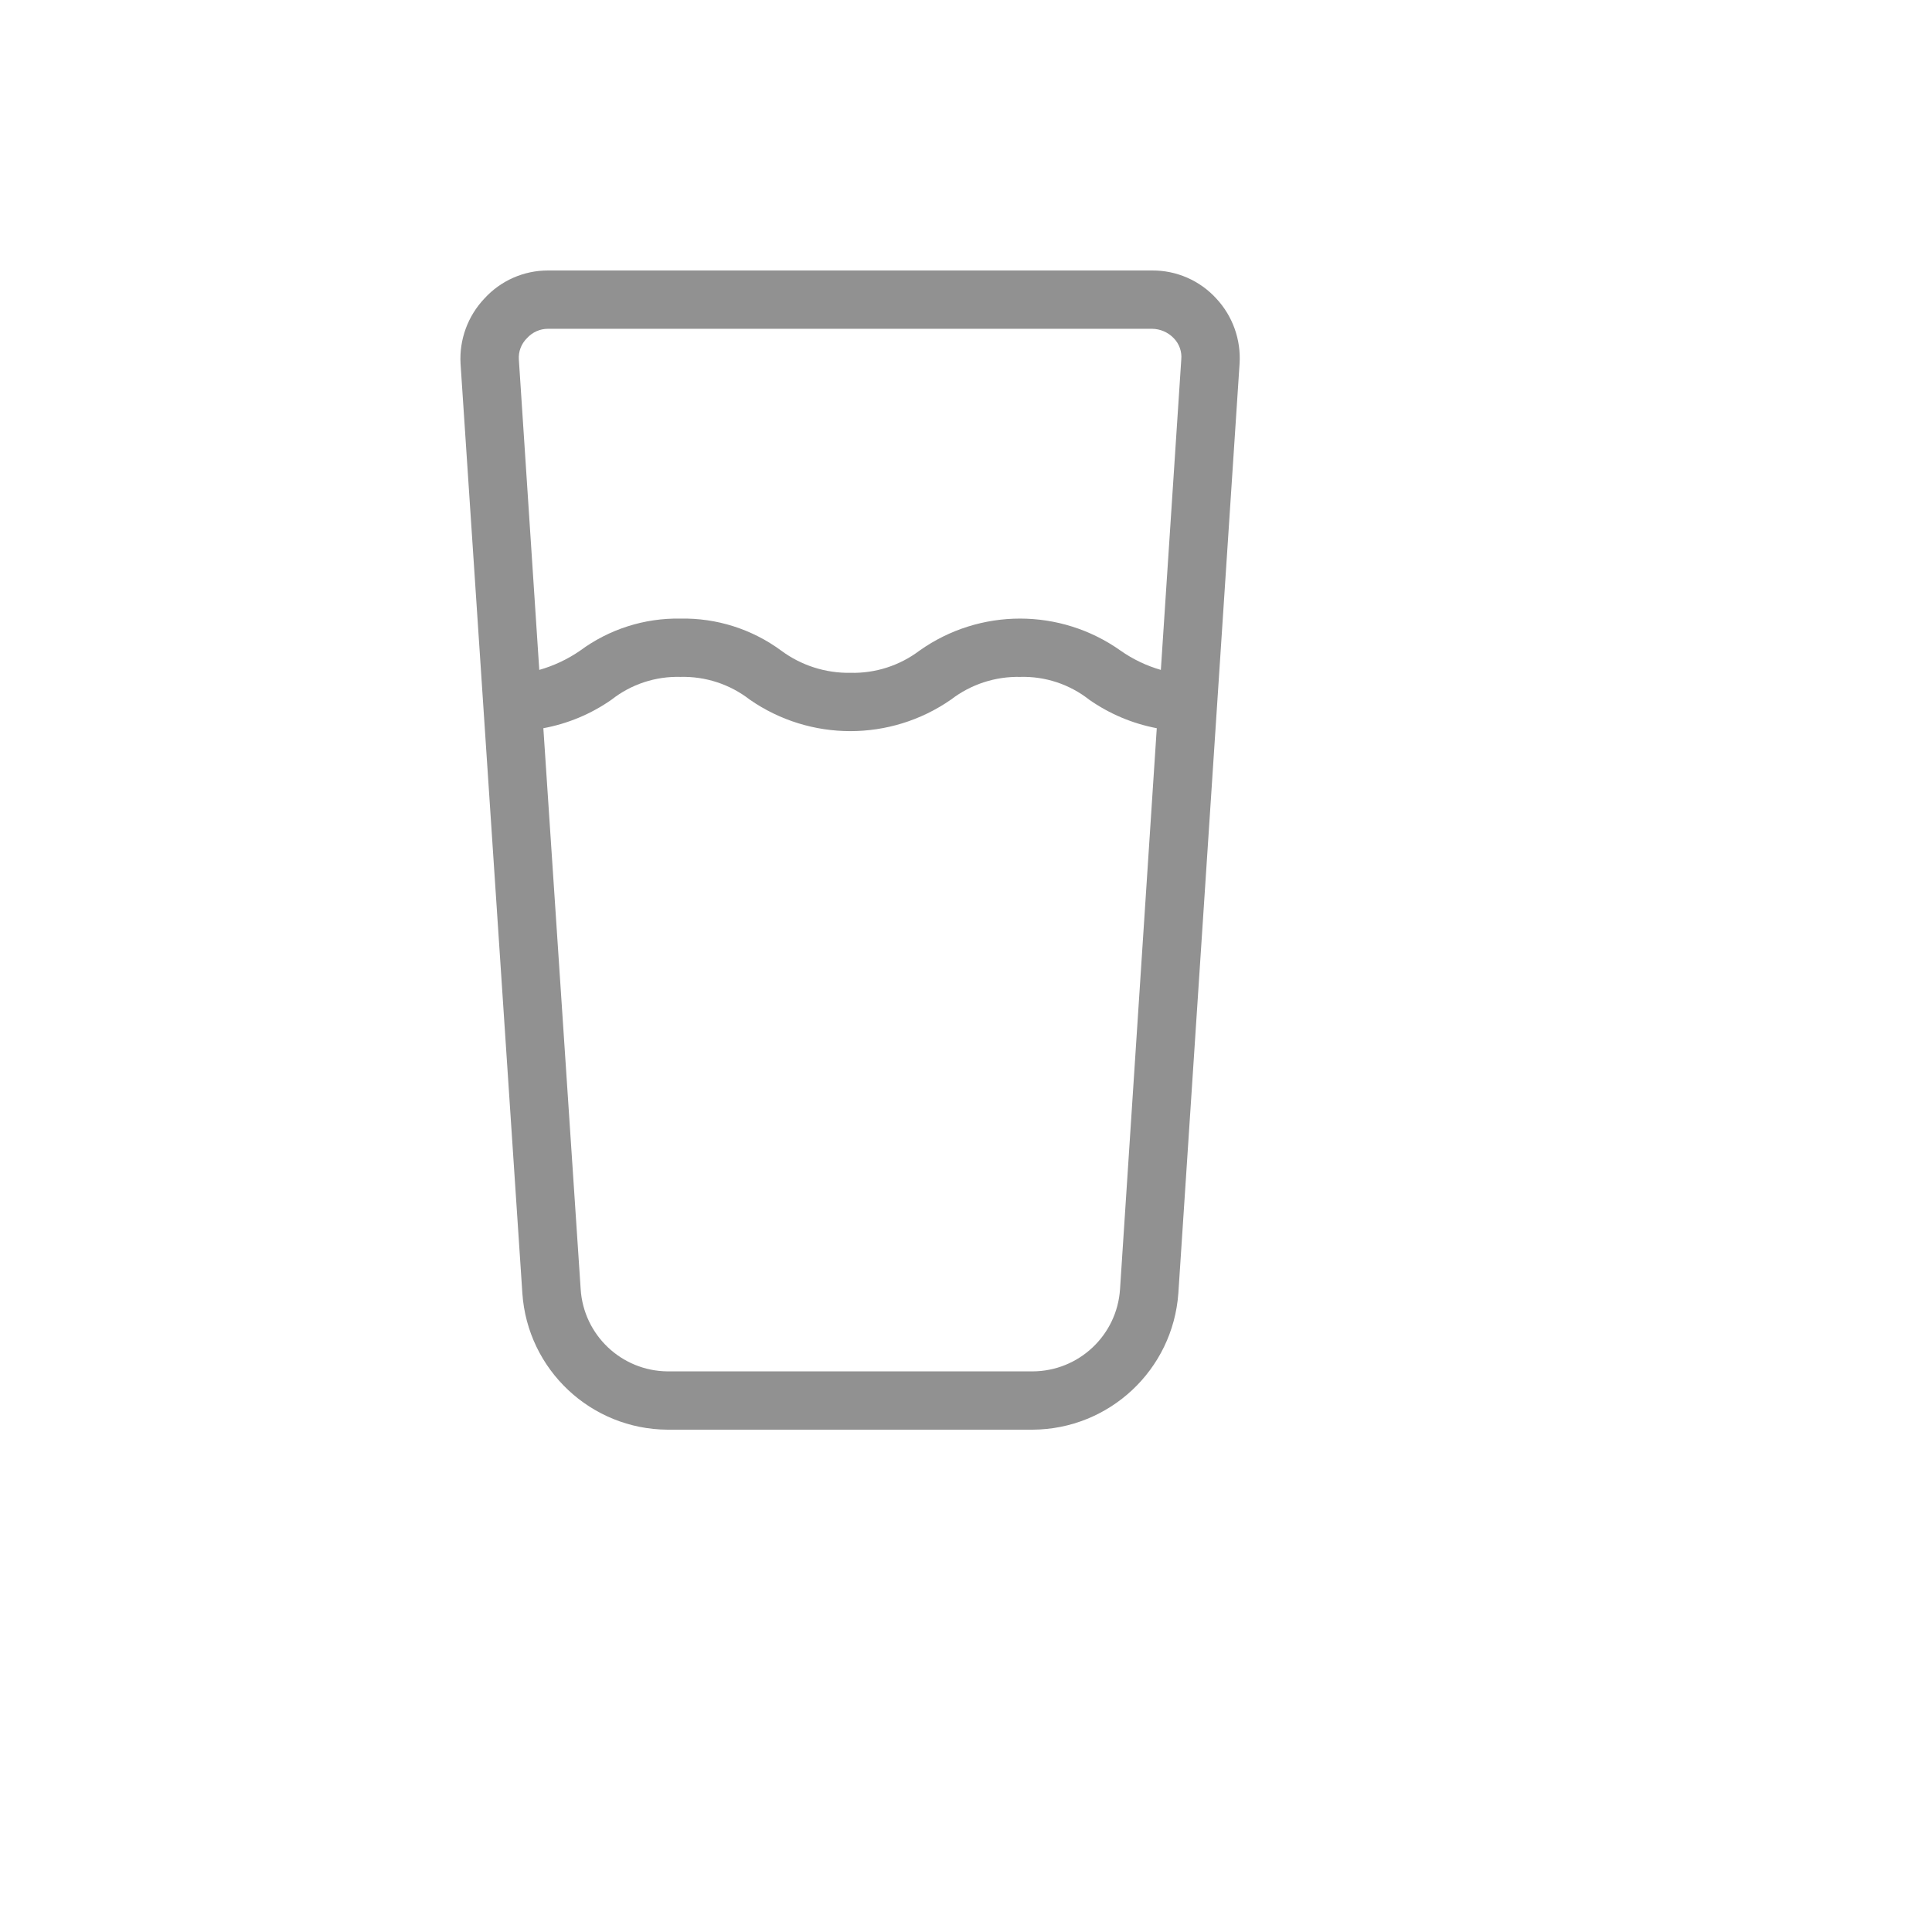 <svg xmlns="http://www.w3.org/2000/svg" version="1.1" xmlns:xlink="http://www.w3.org/1999/xlink" width="100%" height="100%" id="svgWorkerArea" viewBox="-25 -25 625 625" xmlns:idraw="https://idraw.muisca.co" style="background: white;"><defs id="defsdoc"><pattern id="patternBool" x="0" y="0" width="10" height="10" patternUnits="userSpaceOnUse" patternTransform="rotate(35)"><circle cx="5" cy="5" r="4" style="stroke: none;fill: #ff000070;"></circle></pattern></defs><g id="fileImp-717122418" class="cosito"><path id="pathImp-905501360" fill="#91919144" class="grouped" d="M368.455 71.555C363.133 65.732 355.592 62.442 347.705 62.501 347.705 62.501 152.283 62.501 152.283 62.501 144.459 62.484 136.991 65.772 131.722 71.555 126.335 77.225 123.536 84.873 123.989 92.682 123.989 92.682 143.983 393.36 143.983 393.36 145.662 418.105 166.151 437.359 190.953 437.5 190.953 437.5 309.036 437.5 309.036 437.5 333.877 437.375 354.428 418.139 356.194 393.36 356.194 393.36 376 92.682 376 92.682 376.503 84.901 373.774 77.257 368.455 71.555 368.455 71.555 368.455 71.555 368.455 71.555M337.33 392.04C336.359 406.966 323.992 418.59 309.036 418.637 309.036 418.637 190.953 418.637 190.953 418.637 176.06 418.509 163.795 406.902 162.846 392.04 162.846 392.04 150.774 210.576 150.774 210.576 158.708 209.114 166.236 205.963 172.844 201.333 179.176 196.357 187.052 193.754 195.102 193.977 203.21 193.758 211.144 196.357 217.55 201.333 237.116 214.917 263.061 214.917 282.627 201.333 289.048 196.388 296.971 193.79 305.075 193.977 313.125 193.754 321.001 196.357 327.333 201.333 333.89 205.929 341.348 209.079 349.214 210.576 349.214 210.576 337.33 392.04 337.33 392.04M350.535 191.713C345.881 190.374 341.482 188.271 337.519 185.488 318.032 171.654 291.929 171.654 272.441 185.488 266.043 190.319 258.198 192.845 250.183 192.656 242.115 192.809 234.223 190.289 227.736 185.488 218.3 178.526 206.826 174.878 195.102 175.114 183.441 174.906 172.037 178.554 162.658 185.488 158.627 188.271 154.166 190.374 149.454 191.713 149.454 191.713 142.852 91.361 142.852 91.361 142.657 88.758 143.623 86.204 145.493 84.382 147.226 82.458 149.693 81.362 152.283 81.364 152.283 81.364 347.705 81.364 347.705 81.364 350.342 81.398 352.855 82.484 354.685 84.382 356.503 86.227 357.401 88.785 357.137 91.361 357.137 91.361 350.535 191.713 350.535 191.713"></path></g></svg>